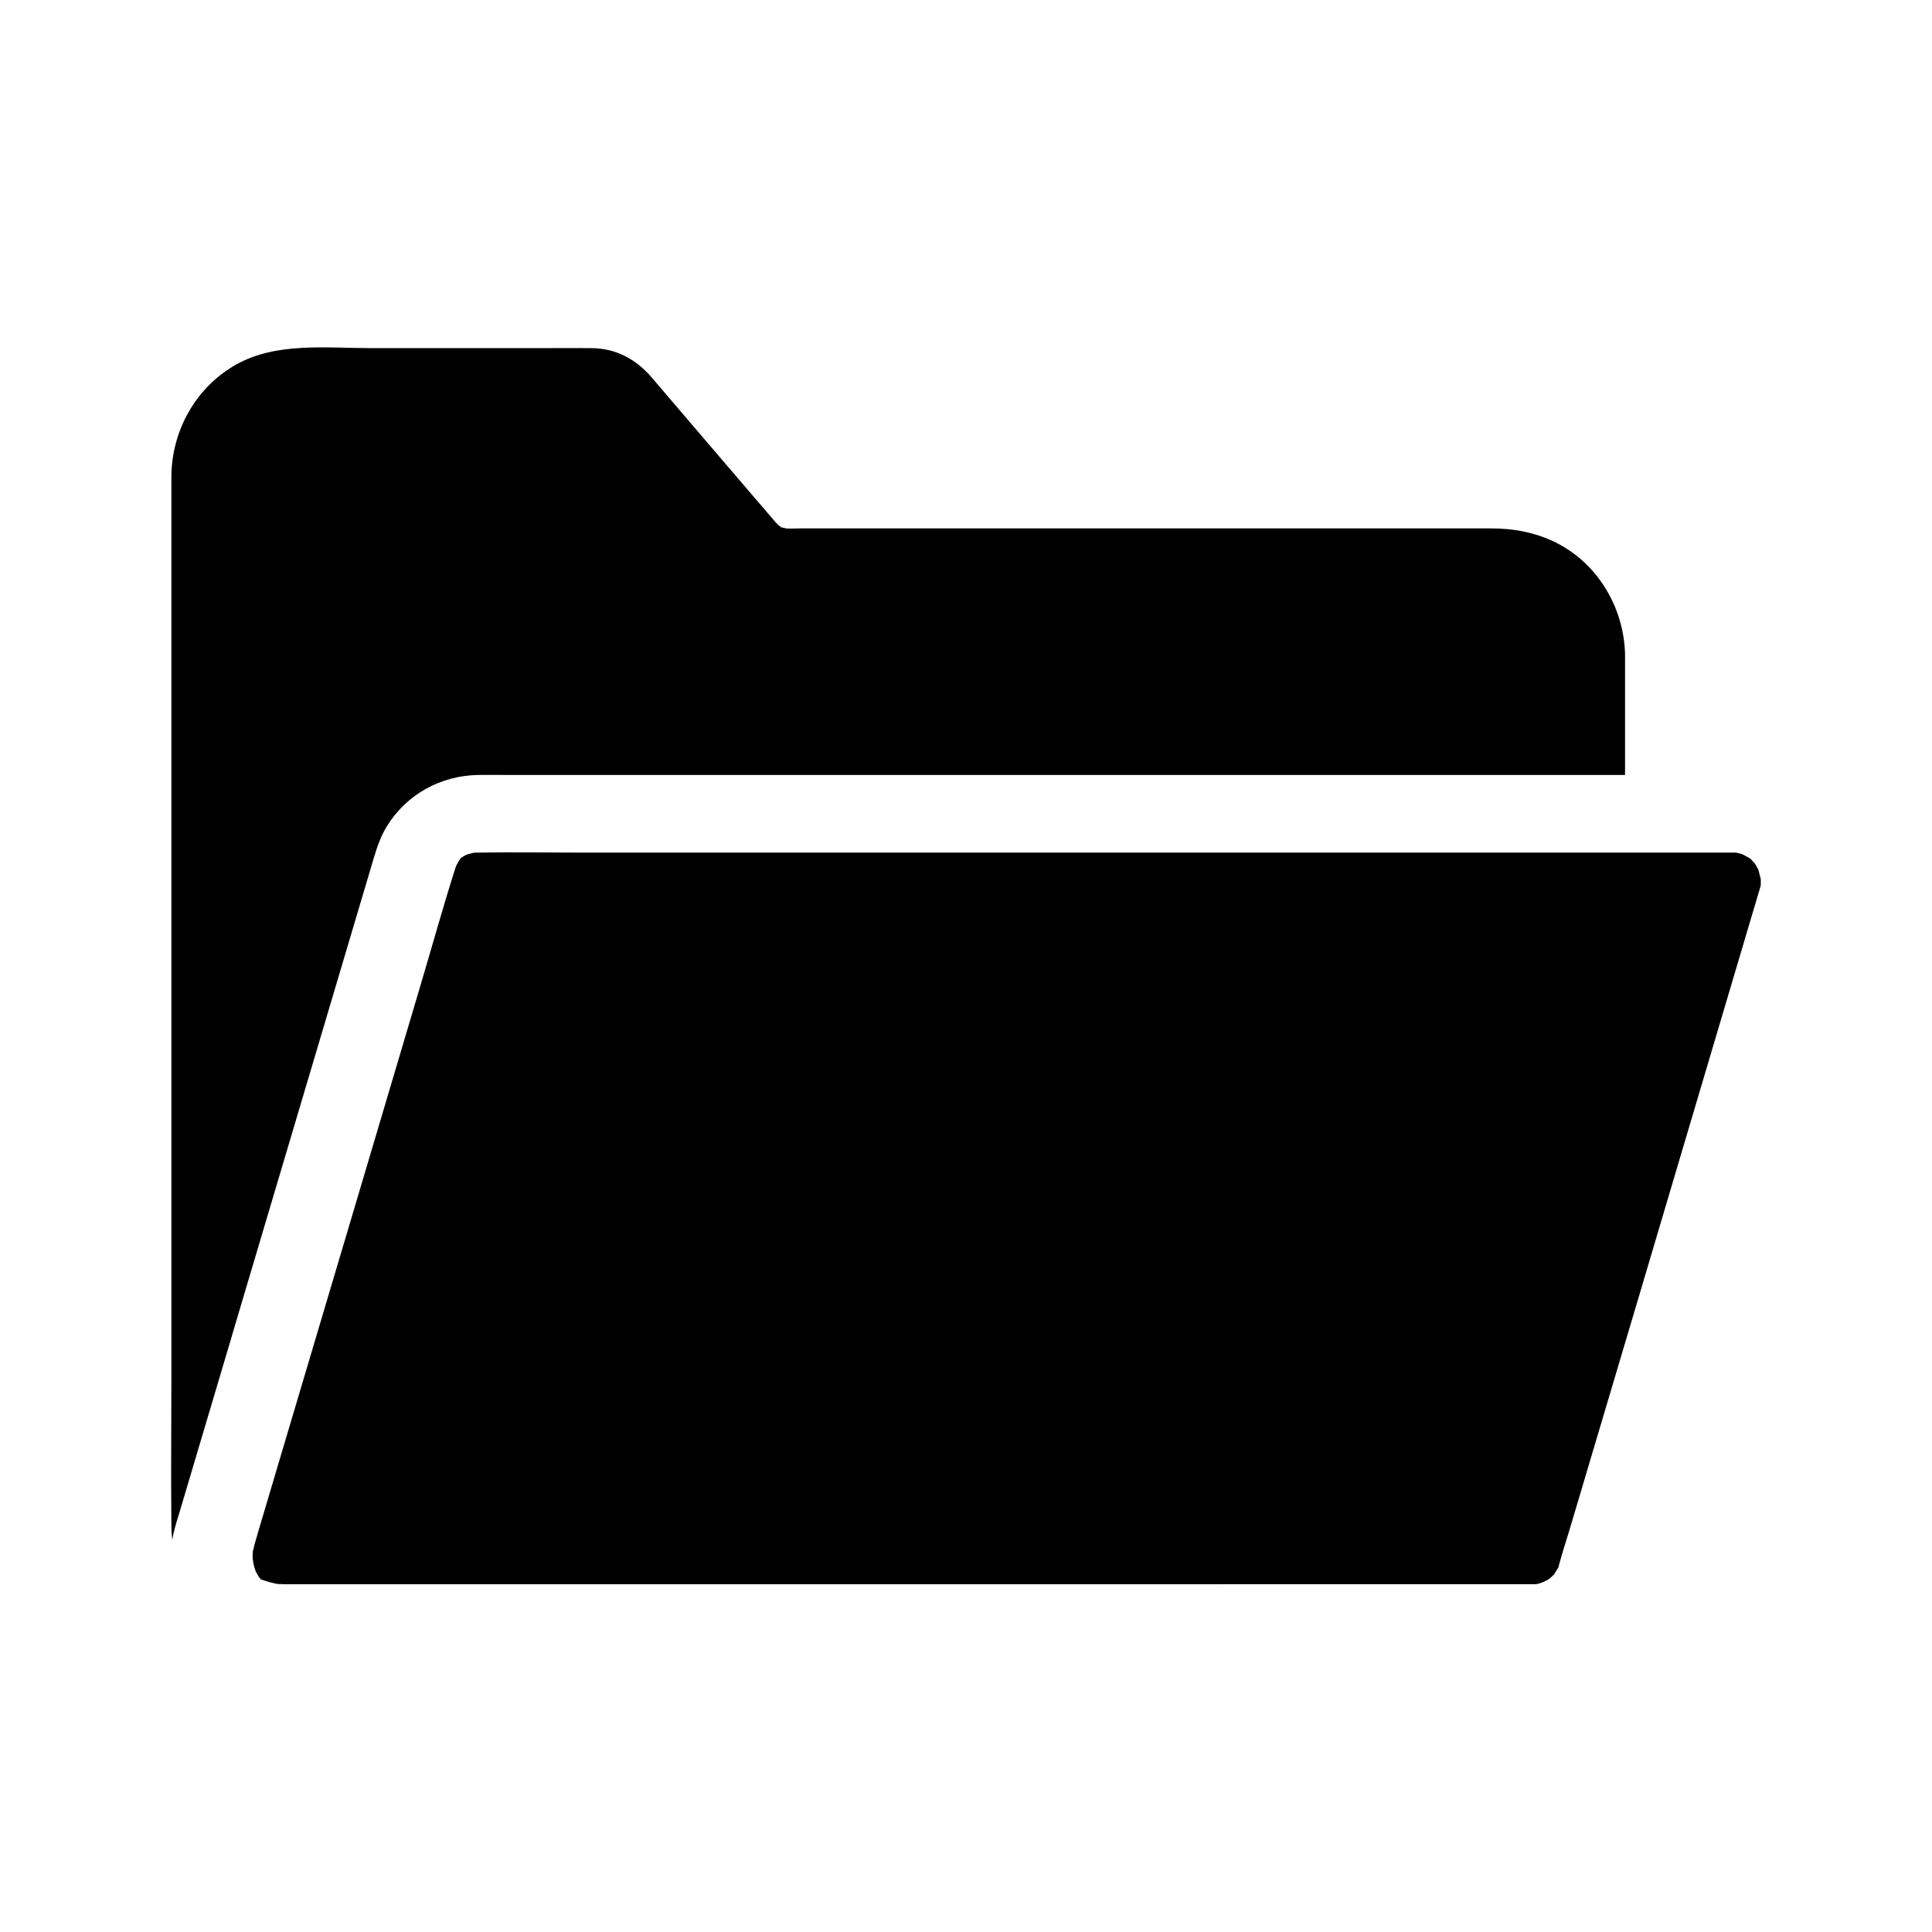 <?xml version="1.0" encoding="UTF-8"?>
<!-- Uploaded to: ICON Repo, www.svgrepo.com, Generator: ICON Repo Mixer Tools -->
<svg fill="#000000" width="800px" height="800px" version="1.1" viewBox="144 144 512 512" xmlns="http://www.w3.org/2000/svg">
 <g>
  <path d="m574.66 317.44c-0.297-12.695-7.578-24.746-19.285-30.109-5.164-2.363-10.527-3.297-16.188-3.297h-182.88c-1.379 0-2.805 0.098-4.184 0 0.297 0-0.492-0.195-1.031-0.297 0.098 0.098 0 0.098-0.395-0.098 0.051 0 0.195 0.051 0.395 0.098-0.148-0.148-0.688-0.492-0.641-0.395-0.297-0.297-0.59-0.641-0.887-0.934-0.344-0.344-0.641-0.738-0.984-1.133-1.523-1.77-3-3.492-4.527-5.266-9.102-10.629-18.203-21.254-27.305-31.93-4.184-4.871-9.445-7.773-16.039-7.824-4.231-0.051-8.512 0-12.793 0h-45.656c-11.809 0-25.094-1.625-35.719 4.379-10.578 5.953-16.973 17.367-17.121 29.422v3.051 235.77c0 13.137-0.148 26.32 0 39.457 0 1.277 0.098 2.508 0.246 3.789 0.148-1.133 0.441-2.312 0.738-3.445 0.297-1.082 0.641-2.215 0.984-3.297 1.918-6.496 3.887-13.039 5.805-19.531 2.609-8.707 5.164-17.465 7.773-26.176 0.59-2.016 1.18-3.984 1.77-6.004 7.43-24.992 14.859-49.988 22.289-75.031 4.676-15.742 9.348-31.488 14.023-47.23 0.887-2.953 1.871-5.856 3.492-8.461 5.215-8.461 14.316-13.43 24.207-13.578 2.508-0.051 5.019 0 7.578 0l296.33 0.004v-31.488-0.441z"/>
  <path d="m610.62 376.92v1.379 0.344c-0.051 0.246-0.148 0.492-0.195 0.688-0.051 0.148-0.098 0.297-0.148 0.492-3.445 11.609-6.887 23.223-10.332 34.832-7.133 24.059-14.27 48.117-21.402 72.176-6.051 20.32-12.055 40.59-18.105 60.91-1.082 3.691-2.312 7.332-3.297 11.02-0.051 0.297-0.098 0.441-0.148 0.59-0.051 0.051-0.098 0.148-0.148 0.246-0.344 0.59-0.738 1.18-1.082 1.77-0.098 0.051-0.148 0.148-0.297 0.195-0.098 0.098-0.395 0.441-0.688 0.688-0.297 0.195-0.59 0.395-0.887 0.543-0.051 0-0.395 0.195-0.738 0.395-0.395 0.148-1.031 0.395-1.082 0.395-0.098 0.051-0.59 0.148-1.031 0.246h-0.195-0.887-2.262l-323.15 0.008h-3.887-1.031c-0.688 0-1.133-0.051-1.77-0.051h-0.195c-0.738-0.148-1.477-0.297-2.215-0.492-0.688-0.195-1.328-0.441-2.016-0.641h-0.098c-0.051-0.051-0.098-0.051-0.148-0.098-0.051-0.051-0.098-0.051-0.148-0.098-0.148-0.195-0.297-0.395-0.344-0.441-0.344-0.543-0.641-1.082-0.934-1.625 0.148 0.297 0.395 1.23-0.098-0.246-0.148-0.492-0.297-0.934-0.441-1.477-0.051-0.148-0.246-1.82-0.246-1.379-0.051-0.789-0.051-1.574 0.051-2.363 0 0.297 0.395-1.477 0.395-1.523 0-0.051 0.051-0.148 0.051-0.195 0.344-1.133 0.688-2.262 0.984-3.394 1.723-5.856 3.492-11.711 5.215-17.562 6.102-20.469 12.152-40.934 18.254-61.402 6.445-21.695 12.891-43.445 19.336-65.141 3.102-10.43 6.004-20.91 9.297-31.293 0.098-0.246 0.148-0.492 0.246-0.738 0-0.051 0.051-0.098 0.051-0.148 0.195-0.441 0.441-0.836 0.688-1.277 0 0 0.395-0.59 0.641-0.934 0.344-0.195 0.738-0.441 0.738-0.441s0.297-0.195 0.641-0.344c0.051 0 0.051-0.051 0.098-0.051 0.246-0.051 0.441-0.148 0.688-0.195 0.492-0.148 0.934-0.246 1.426-0.344h0.051 0.051 0.738 0.195c8.66-0.148 17.367 0 26.027 0h306.02 0.195 0.051 0.934c0.395 0.098 0.836 0.195 1.277 0.297 0.051 0 0.246 0.098 0.441 0.148 0.441 0.246 1.625 0.887 2.016 1.082 0.297 0.297 0.688 0.688 0.738 0.789 0.051 0.051 0.246 0.246 0.492 0.492 0.051 0.098 0.098 0.195 0.195 0.297 0 0 0 0.051 0.051 0.051 0.195 0.395 0.492 1.031 0.738 1.379 0.148 0.543 0.441 1.672 0.543 2.117 0.09 0.184 0.09 0.23 0.09 0.328z"/>
 </g>
</svg>